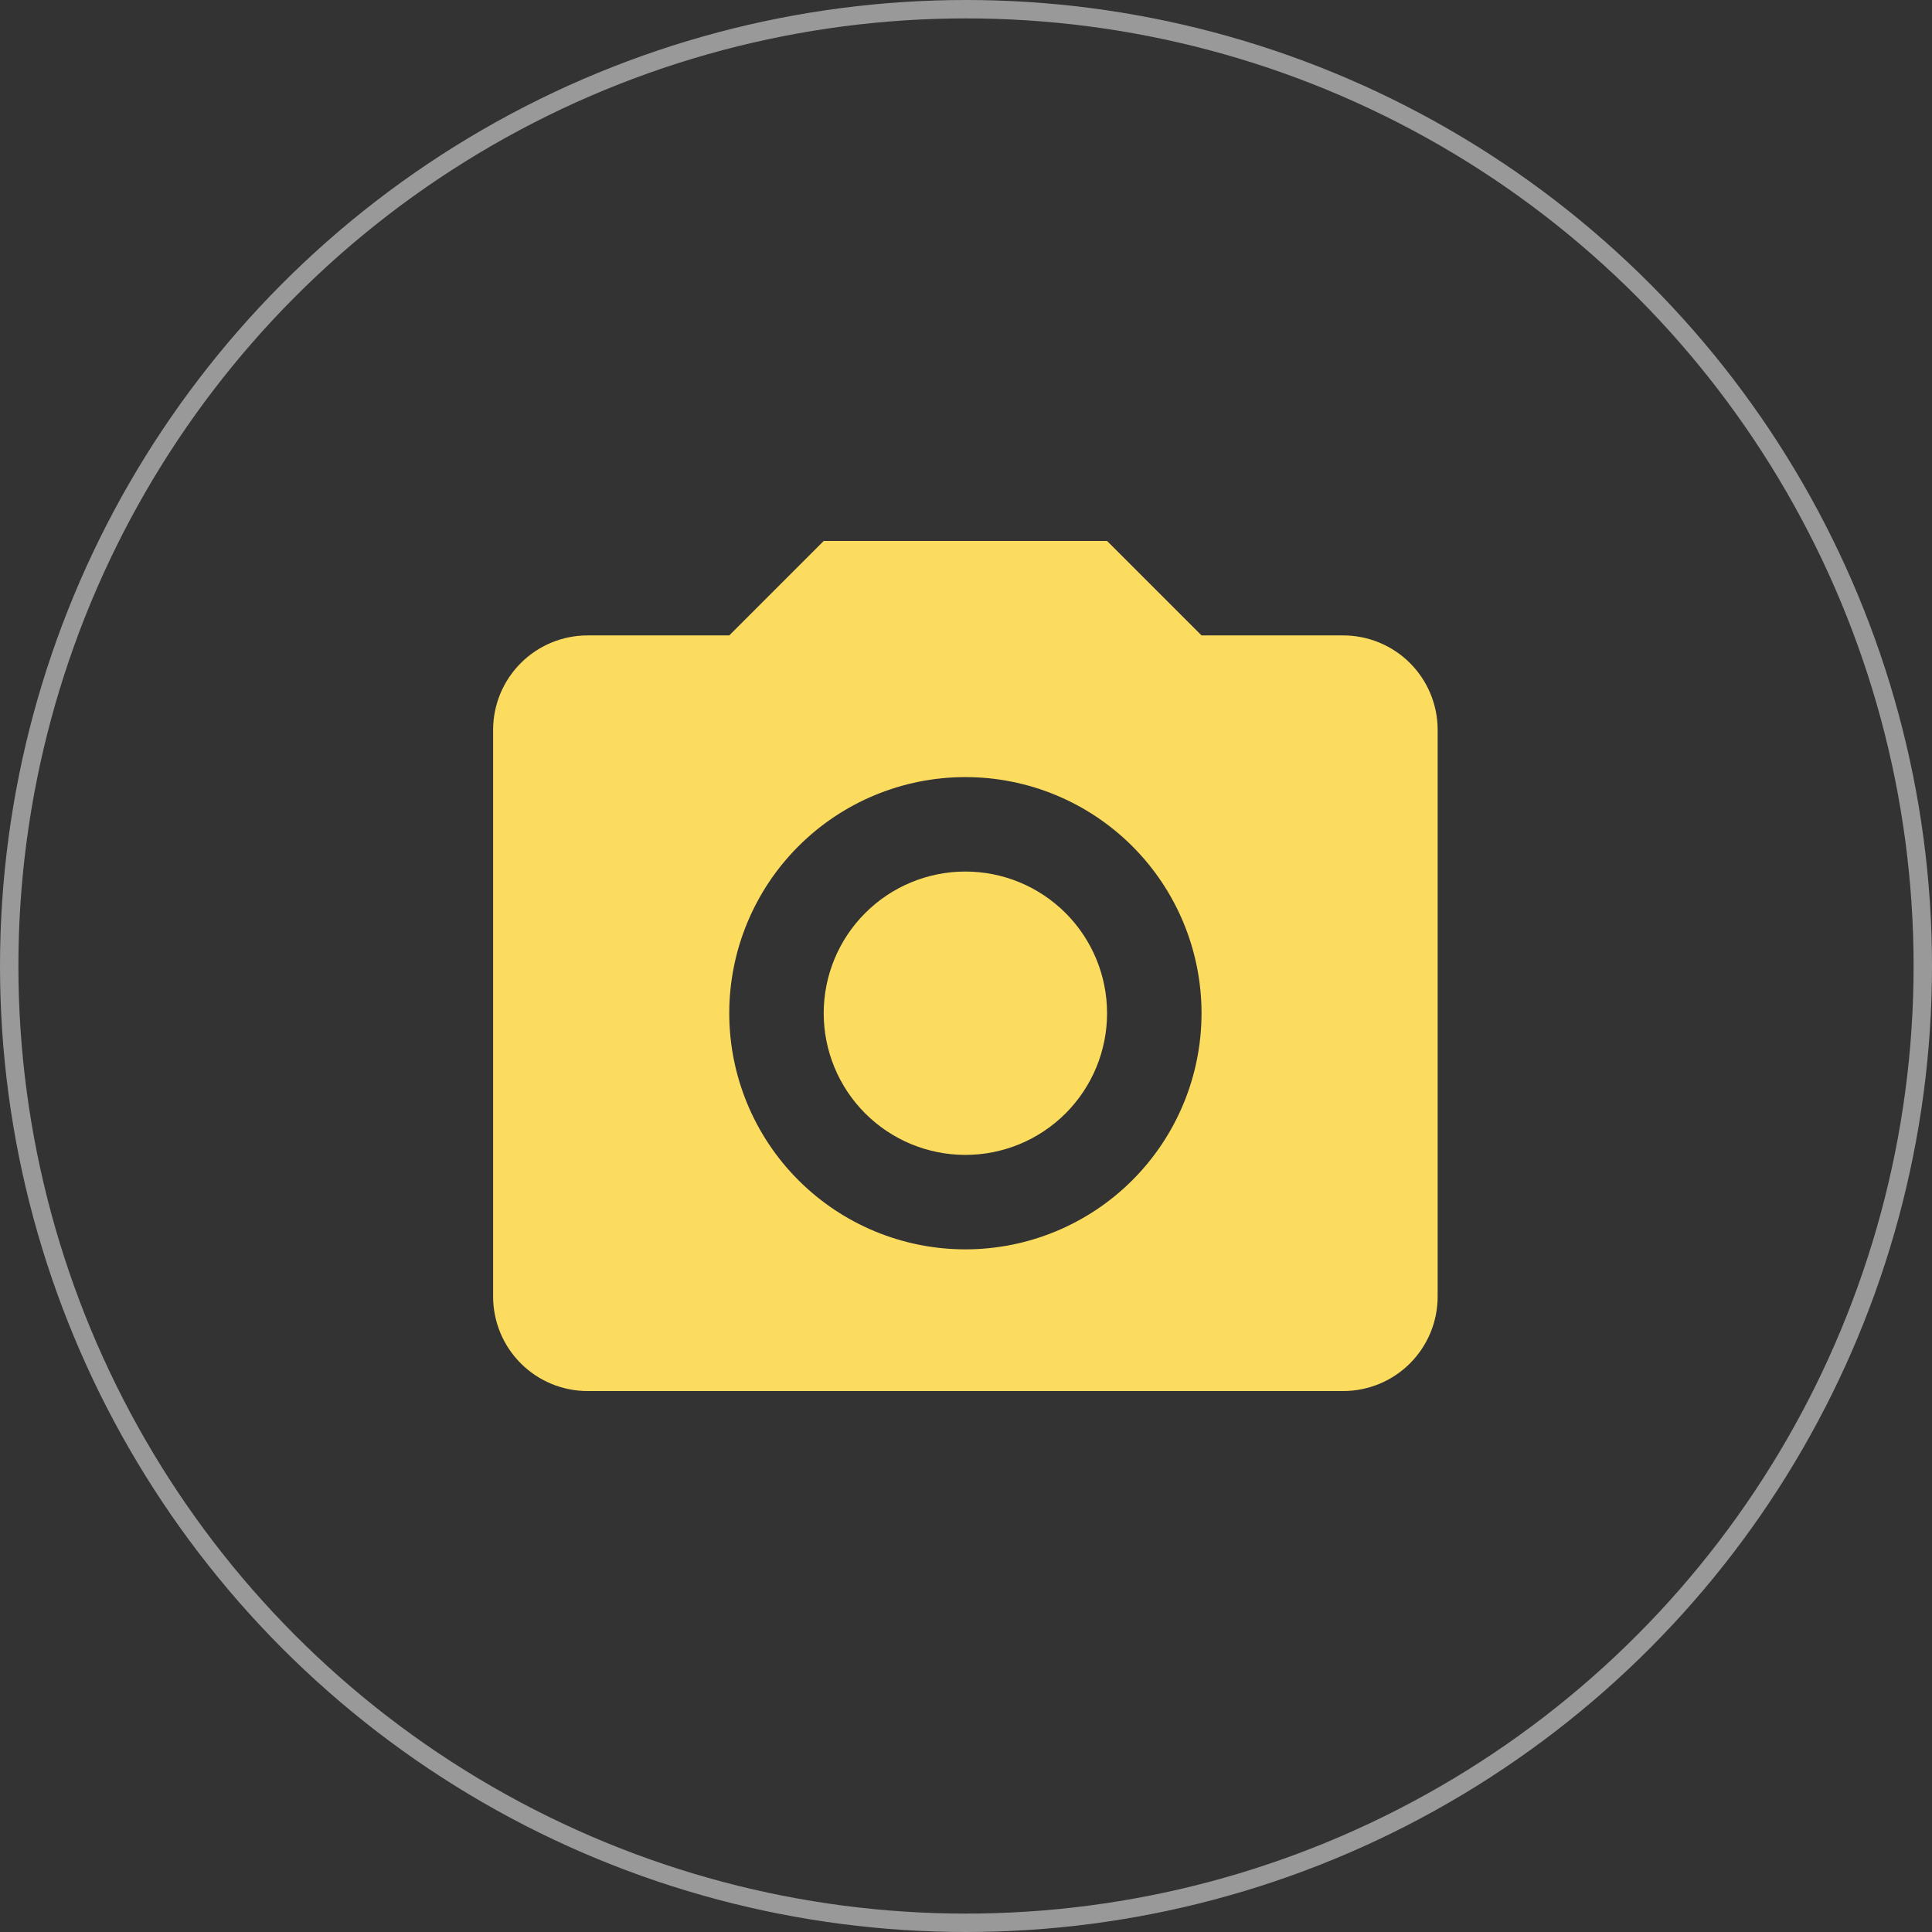 <?xml version="1.0" encoding="UTF-8"?> <svg xmlns="http://www.w3.org/2000/svg" width="525" height="525" viewBox="0 0 525 525" fill="none"><rect x="0" y="0" width="525" height="525" fill="#333333" stroke="none"/> <path d="M159.667 172.667H198.167L223.833 147H300.833L326.5 172.667H365C371.807 172.667 378.336 175.371 383.149 180.184C387.962 184.998 390.667 191.526 390.667 198.333V352.333C390.667 359.141 387.962 365.669 383.149 370.482C378.336 375.296 371.807 378 365 378H159.667C152.859 378 146.331 375.296 141.518 370.482C136.704 365.669 134 359.141 134 352.333V198.333C134 191.526 136.704 184.998 141.518 180.184C146.331 175.371 152.859 172.667 159.667 172.667ZM262.333 211.167C245.315 211.167 228.994 217.927 216.961 229.961C204.927 241.994 198.167 258.315 198.167 275.333C198.167 292.351 204.927 308.672 216.961 320.706C228.994 332.74 245.315 339.5 262.333 339.5C279.351 339.5 295.672 332.74 307.706 320.706C319.74 308.672 326.5 292.351 326.5 275.333C326.5 258.315 319.74 241.994 307.706 229.961C295.672 217.927 279.351 211.167 262.333 211.167ZM262.333 236.833C272.544 236.833 282.337 240.89 289.557 248.11C296.777 255.33 300.833 265.122 300.833 275.333C300.833 285.544 296.777 295.337 289.557 302.557C282.337 309.777 272.544 313.833 262.333 313.833C252.122 313.833 242.33 309.777 235.11 302.557C227.89 295.337 223.833 285.544 223.833 275.333C223.833 265.122 227.89 255.33 235.11 248.11C242.33 240.89 252.122 236.833 262.333 236.833Z" fill="#FCDC5E"></path> <circle cx="262.5" cy="262.5" r="260" stroke="white" stroke-opacity="0.5" stroke-width="5"></circle> </svg> 